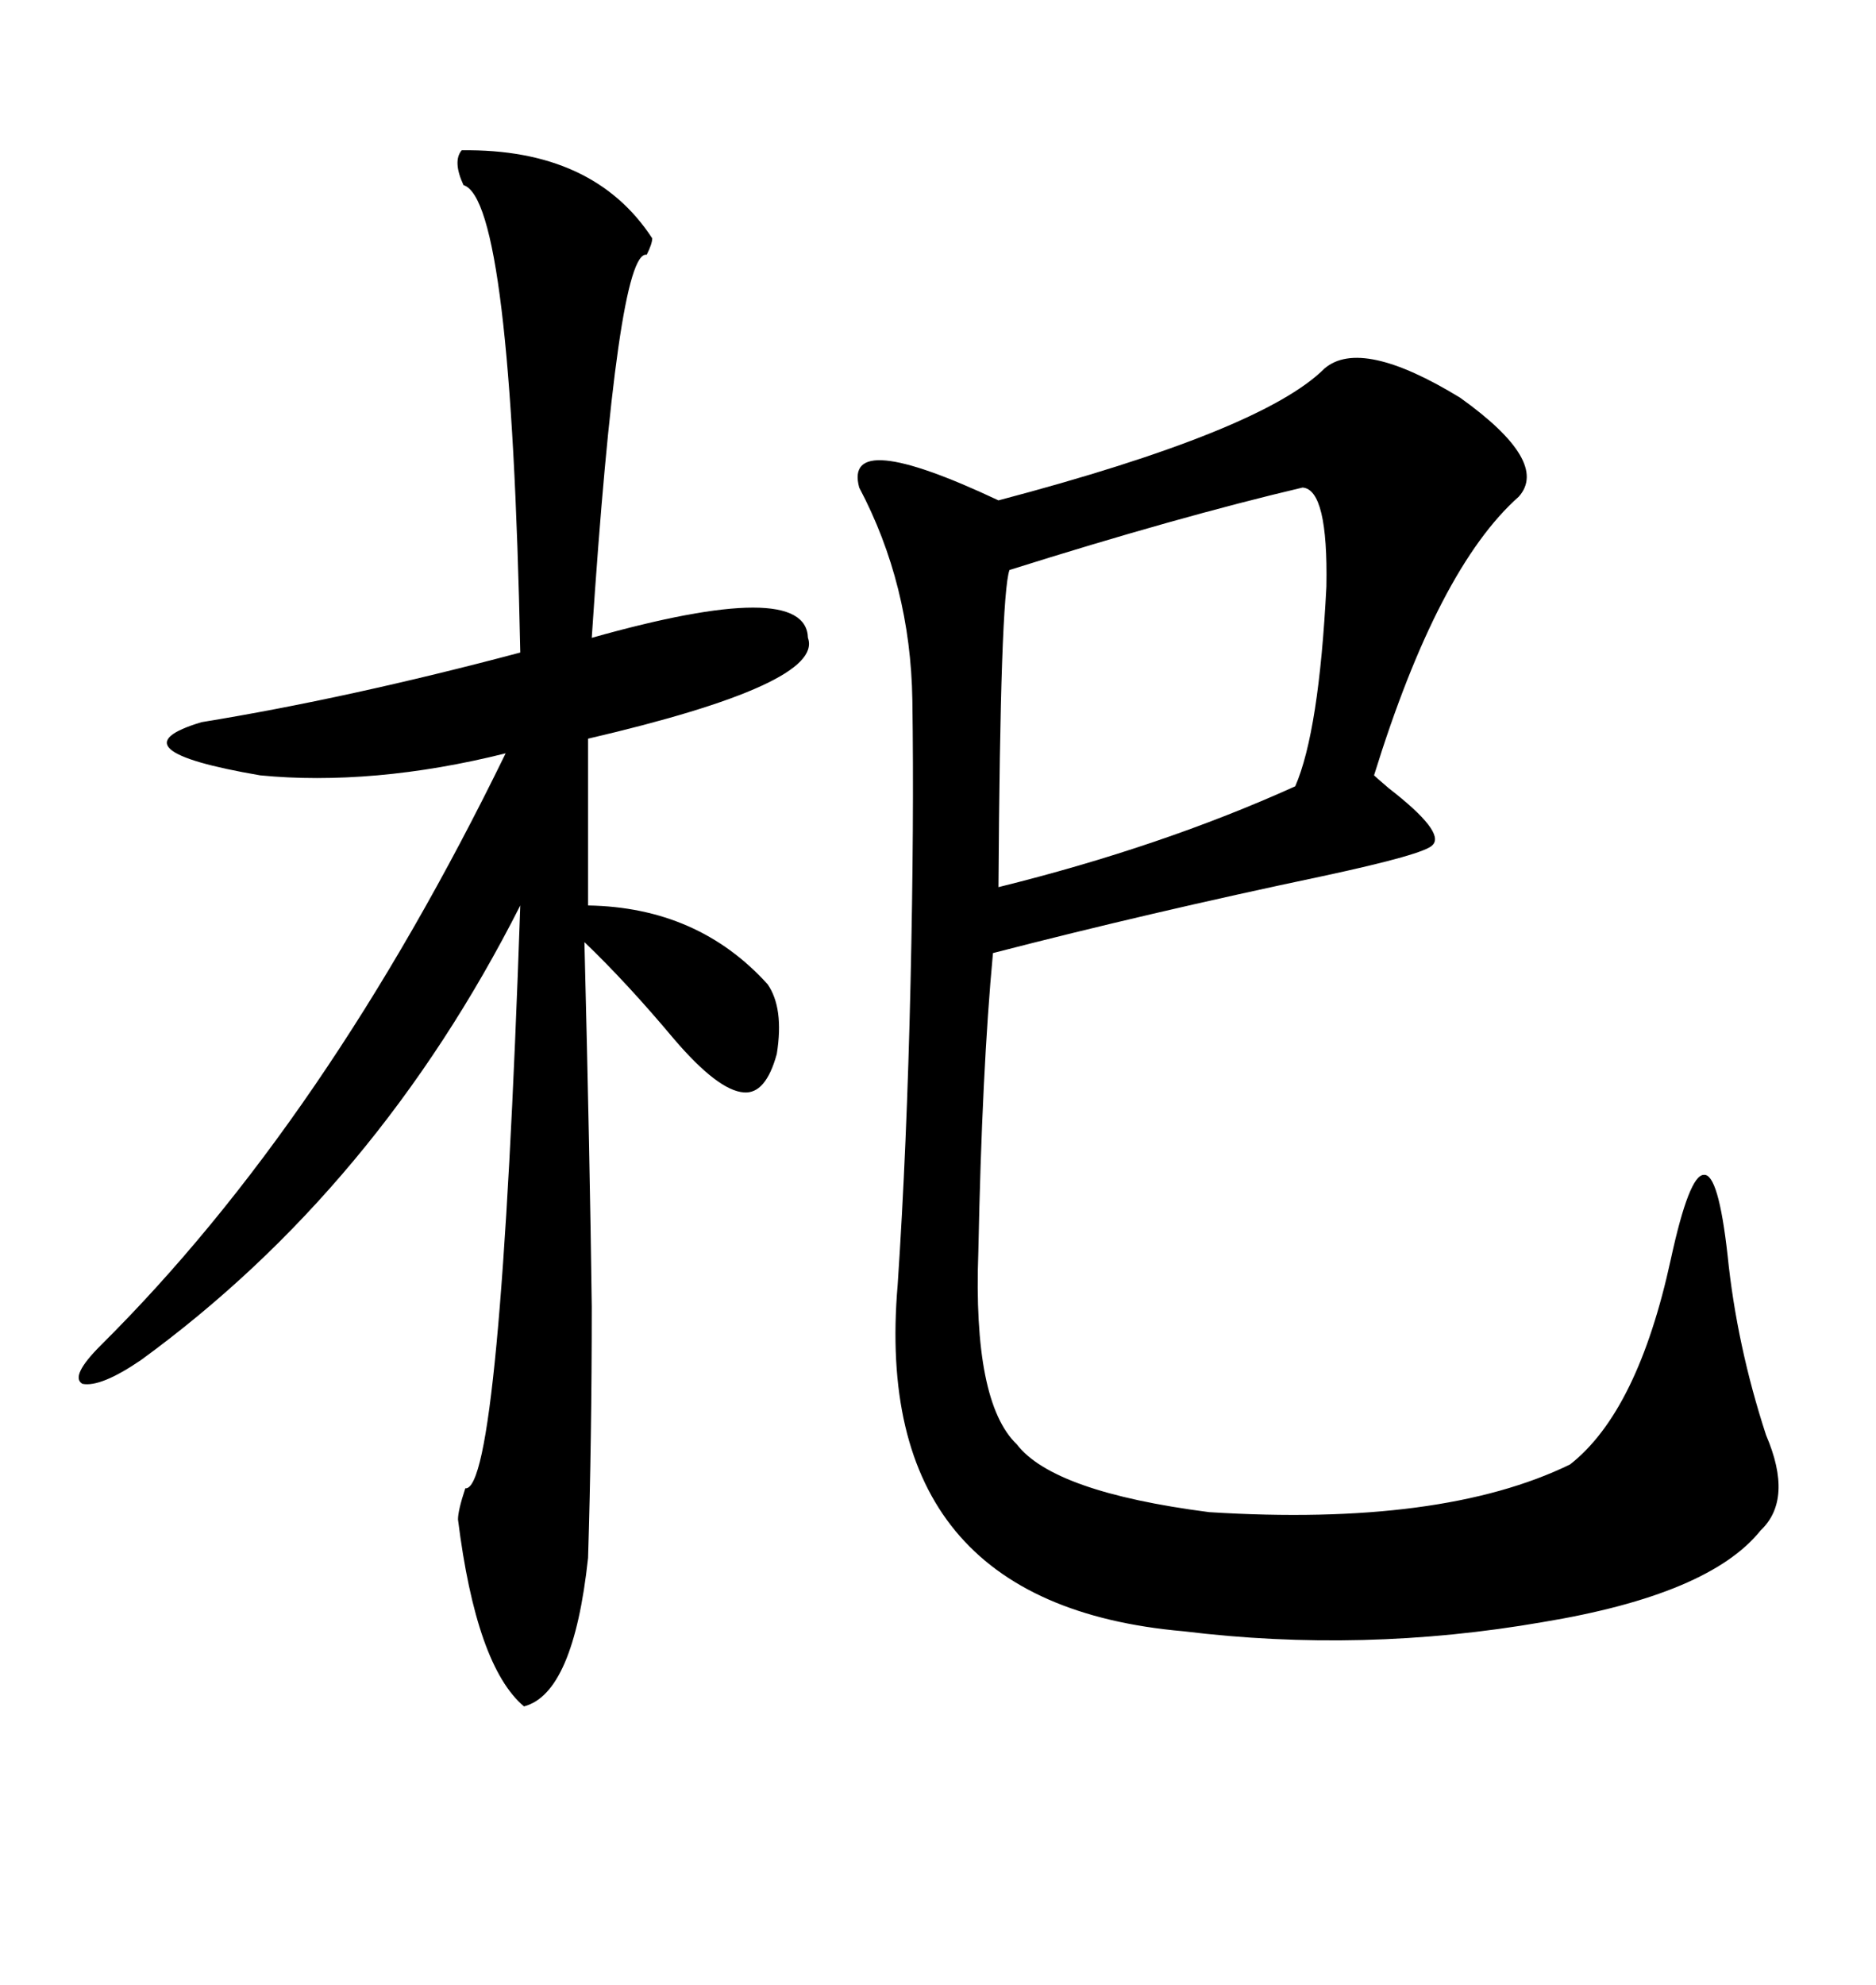<svg xmlns="http://www.w3.org/2000/svg" xmlns:xlink="http://www.w3.org/1999/xlink" width="300" height="317.285"><path d="M211.82 58.89L211.82 58.89Q217.68 53.91 233.50 63.57L233.50 63.57Q247.85 73.83 242.87 79.39L242.87 79.39Q229.98 90.82 219.73 123.93L219.73 123.93Q220.02 124.22 222.07 125.98L222.07 125.98Q231.15 133.01 229.10 135.06L229.10 135.06Q227.93 136.52 211.52 140.04L211.52 140.04Q183.69 145.90 158.79 152.34L158.79 152.34Q157.03 171.09 156.45 200.10L156.45 200.10Q155.57 224.12 162.60 230.86L162.60 230.86Q168.46 238.48 193.36 241.70L193.36 241.70Q230.57 244.04 251.07 234.08L251.07 234.08Q261.91 225.59 267.19 201.27L267.19 201.27Q270.12 187.79 272.46 187.79L272.46 187.79Q274.80 187.50 276.27 200.68L276.27 200.68Q277.73 215.04 282.42 229.39L282.42 229.39Q286.82 239.65 281.54 244.63L281.54 244.63Q273.34 254.88 246.68 259.28L246.68 259.28Q217.97 264.26 189.26 260.74L189.26 260.74Q139.16 256.35 143.55 205.37L143.55 205.37Q145.02 183.40 145.61 157.03L145.61 157.03Q146.19 131.25 145.90 111.91L145.90 111.91Q145.61 93.46 137.40 77.93L137.40 77.93Q134.77 68.26 159.67 79.98L159.67 79.98Q201.86 68.85 211.82 58.89ZM73.83 24.02L73.83 24.02Q94.92 23.73 104.30 38.09L104.30 38.09Q104.30 38.96 103.42 40.72L103.42 40.72Q98.73 39.84 94.63 101.95L94.63 101.95Q128.91 92.29 129.20 101.95L129.20 101.95Q131.84 109.28 94.04 118.07L94.04 118.07L94.04 144.73Q111.62 145.02 122.75 157.32L122.75 157.32Q125.39 161.13 124.22 168.46L124.22 168.46Q122.46 174.90 118.95 174.61L118.95 174.61Q114.84 174.32 107.81 166.11L107.81 166.11Q100.20 157.03 93.46 150.59L93.46 150.59Q94.34 185.74 94.63 208.89L94.63 208.89Q94.63 229.98 94.04 249.02L94.04 249.02Q91.70 270.70 83.79 272.75L83.79 272.75Q76.17 266.31 73.24 242.87L73.24 242.87Q73.24 241.41 74.41 237.89L74.41 237.89Q79.98 238.48 83.20 144.73L83.20 144.73Q60.35 189.84 22.56 217.38L22.56 217.38Q16.11 221.78 13.18 221.19L13.18 221.19Q11.13 220.02 16.11 215.04L16.11 215.04Q52.15 179.30 80.86 120.41L80.86 120.41Q70.31 123.05 60.35 123.93L60.35 123.93Q50.39 124.80 41.60 123.93L41.60 123.93Q17.58 119.82 32.23 115.43L32.23 115.43Q55.66 111.62 83.20 104.30L83.20 104.30Q81.74 31.93 74.12 29.59L74.12 29.59Q72.36 25.78 73.83 24.02ZM159.67 141.80L159.67 141.80Q185.74 135.35 207.13 125.68L207.13 125.68Q210.94 116.89 212.11 93.75L212.11 93.75Q212.40 78.22 208.30 77.93L208.30 77.93Q188.38 82.62 161.43 91.11L161.43 91.11Q159.96 95.21 159.67 141.80Z"/></svg>
